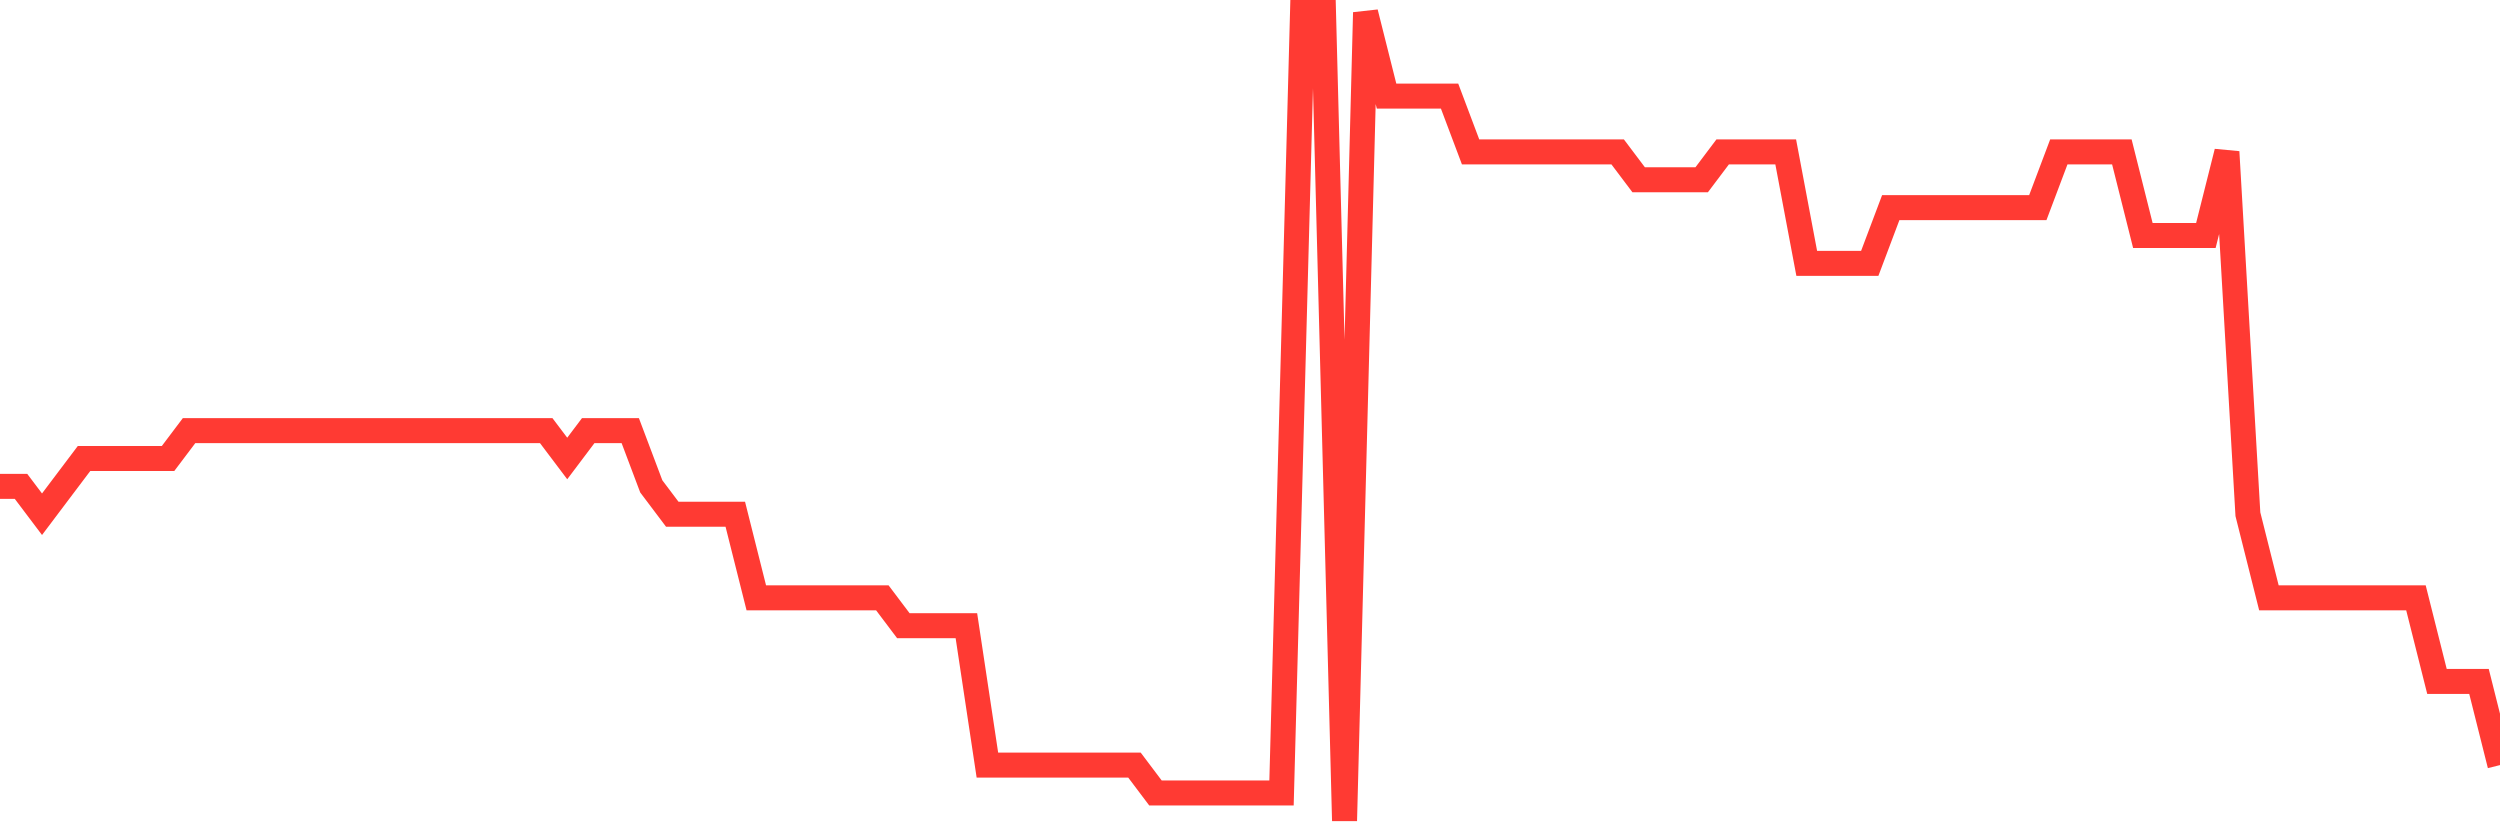 <svg
  xmlns="http://www.w3.org/2000/svg"
  xmlns:xlink="http://www.w3.org/1999/xlink"
  width="120"
  height="40"
  viewBox="0 0 120 40"
  preserveAspectRatio="none"
>
  <polyline
    points="0,23.345 1.008,23.345 2.017,24.683 3.025,23.345 4.034,22.007 5.042,22.007 6.05,22.007 7.059,22.007 8.067,22.007 9.076,20.669 10.084,20.669 11.092,20.669 12.101,20.669 13.109,20.669 14.118,20.669 15.126,20.669 16.134,20.669 17.143,20.669 18.151,20.669 19.16,20.669 20.168,20.669 21.176,20.669 22.185,20.669 23.193,20.669 24.202,20.669 25.21,20.669 26.218,20.669 27.227,22.007 28.235,20.669 29.244,20.669 30.252,20.669 31.261,23.345 32.269,24.683 33.277,24.683 34.286,24.683 35.294,24.683 36.303,28.697 37.311,28.697 38.319,28.697 39.328,28.697 40.336,28.697 41.345,28.697 42.353,28.697 43.361,30.034 44.37,30.034 45.378,30.034 46.387,30.034 47.395,36.724 48.403,36.724 49.412,36.724 50.42,36.724 51.429,36.724 52.437,36.724 53.445,36.724 54.454,36.724 55.462,38.062 56.471,38.062 57.479,38.062 58.487,38.062 59.496,38.062 60.504,38.062 61.513,38.062 62.521,0.6 63.529,0.6 64.538,39.4 65.546,0.6 66.555,4.614 67.563,4.614 68.571,4.614 69.58,4.614 70.588,7.29 71.597,7.29 72.605,7.29 73.613,7.29 74.622,7.29 75.63,7.29 76.639,7.29 77.647,7.29 78.655,8.628 79.664,8.628 80.672,8.628 81.681,8.628 82.689,7.29 83.697,7.29 84.706,7.29 85.714,7.29 86.723,12.641 87.731,12.641 88.739,12.641 89.748,12.641 90.756,9.966 91.765,9.966 92.773,9.966 93.782,9.966 94.79,9.966 95.798,9.966 96.807,9.966 97.815,9.966 98.824,7.29 99.832,7.29 100.84,7.29 101.849,7.29 102.857,11.303 103.866,11.303 104.874,11.303 105.882,11.303 106.891,7.29 107.899,24.683 108.908,28.697 109.916,28.697 110.924,28.697 111.933,28.697 112.941,28.697 113.95,28.697 114.958,28.697 115.966,28.697 116.975,32.71 117.983,32.71 118.992,32.71 120,36.724"
    fill="none"
    stroke="#ff3a33"
    stroke-width="1.2"
  >
  </polyline>
</svg>